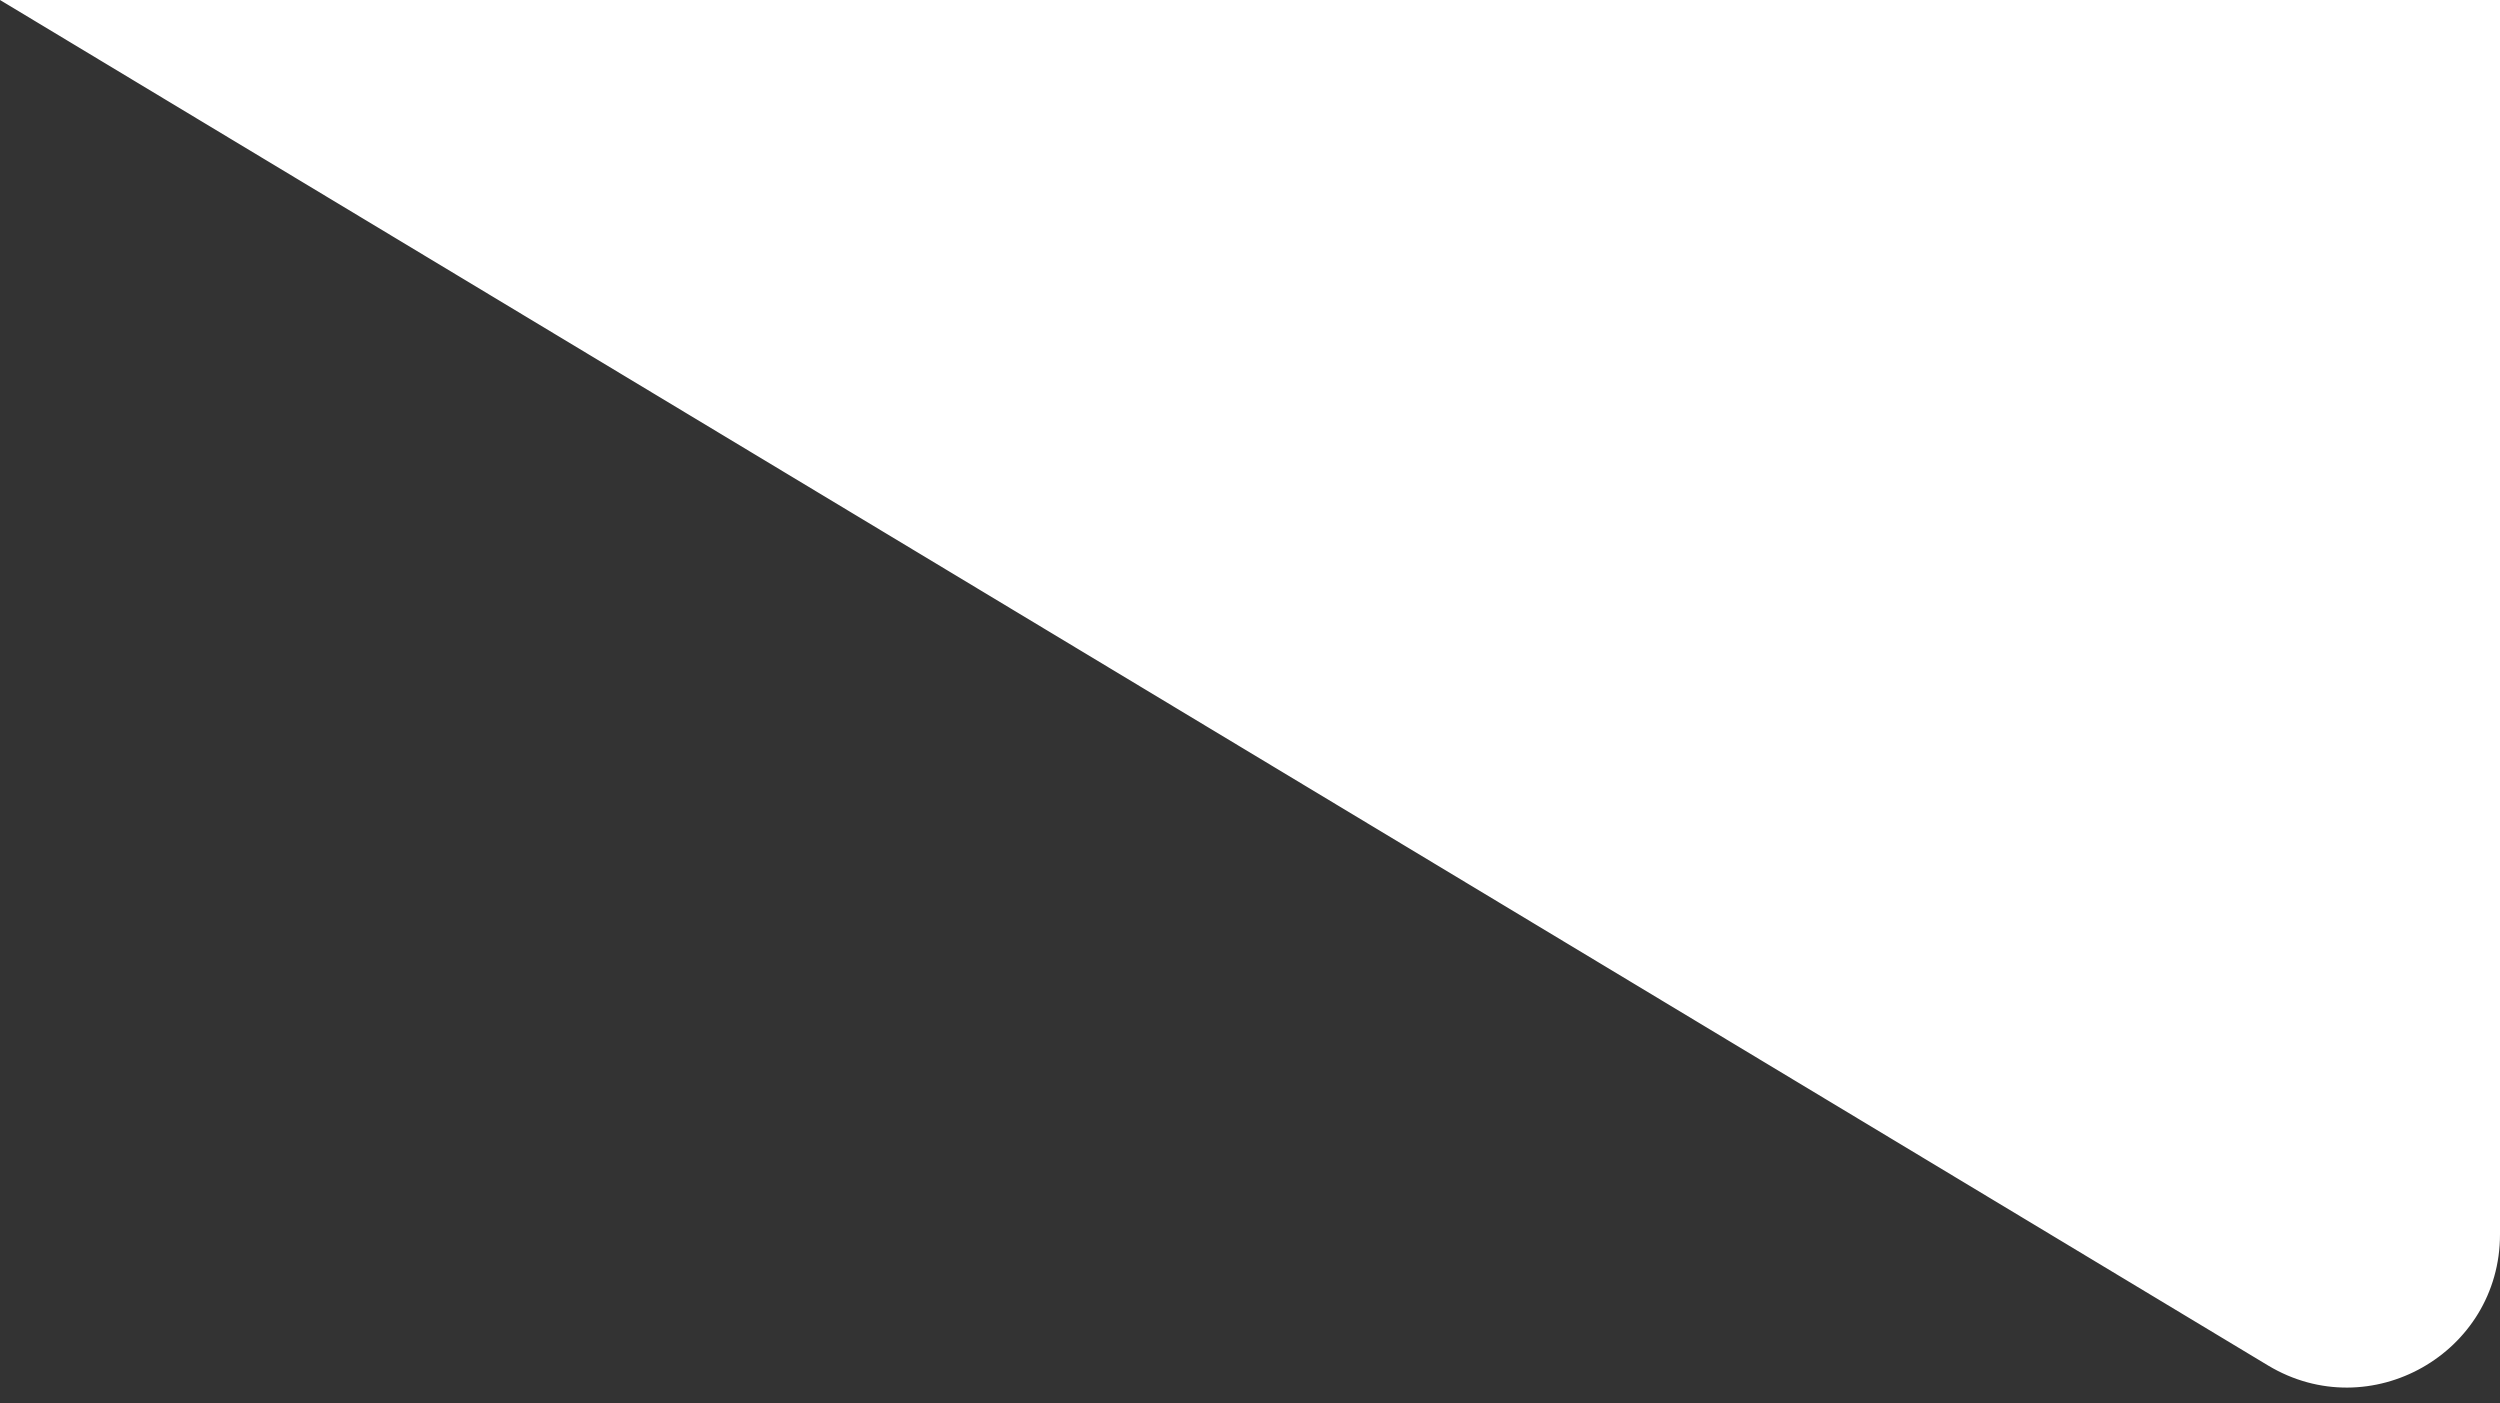 <svg width="98" height="55" viewBox="0 0 98 55" fill="none" xmlns="http://www.w3.org/2000/svg">
<rect x="0" y="0" width="98" height="55" fill="#333333" stroke="none"/>
<path d="M98 48.384V0H0L88.905 53.525C92.904 55.932 98 53.052 98 48.384Z" fill="white"/>
</svg>

